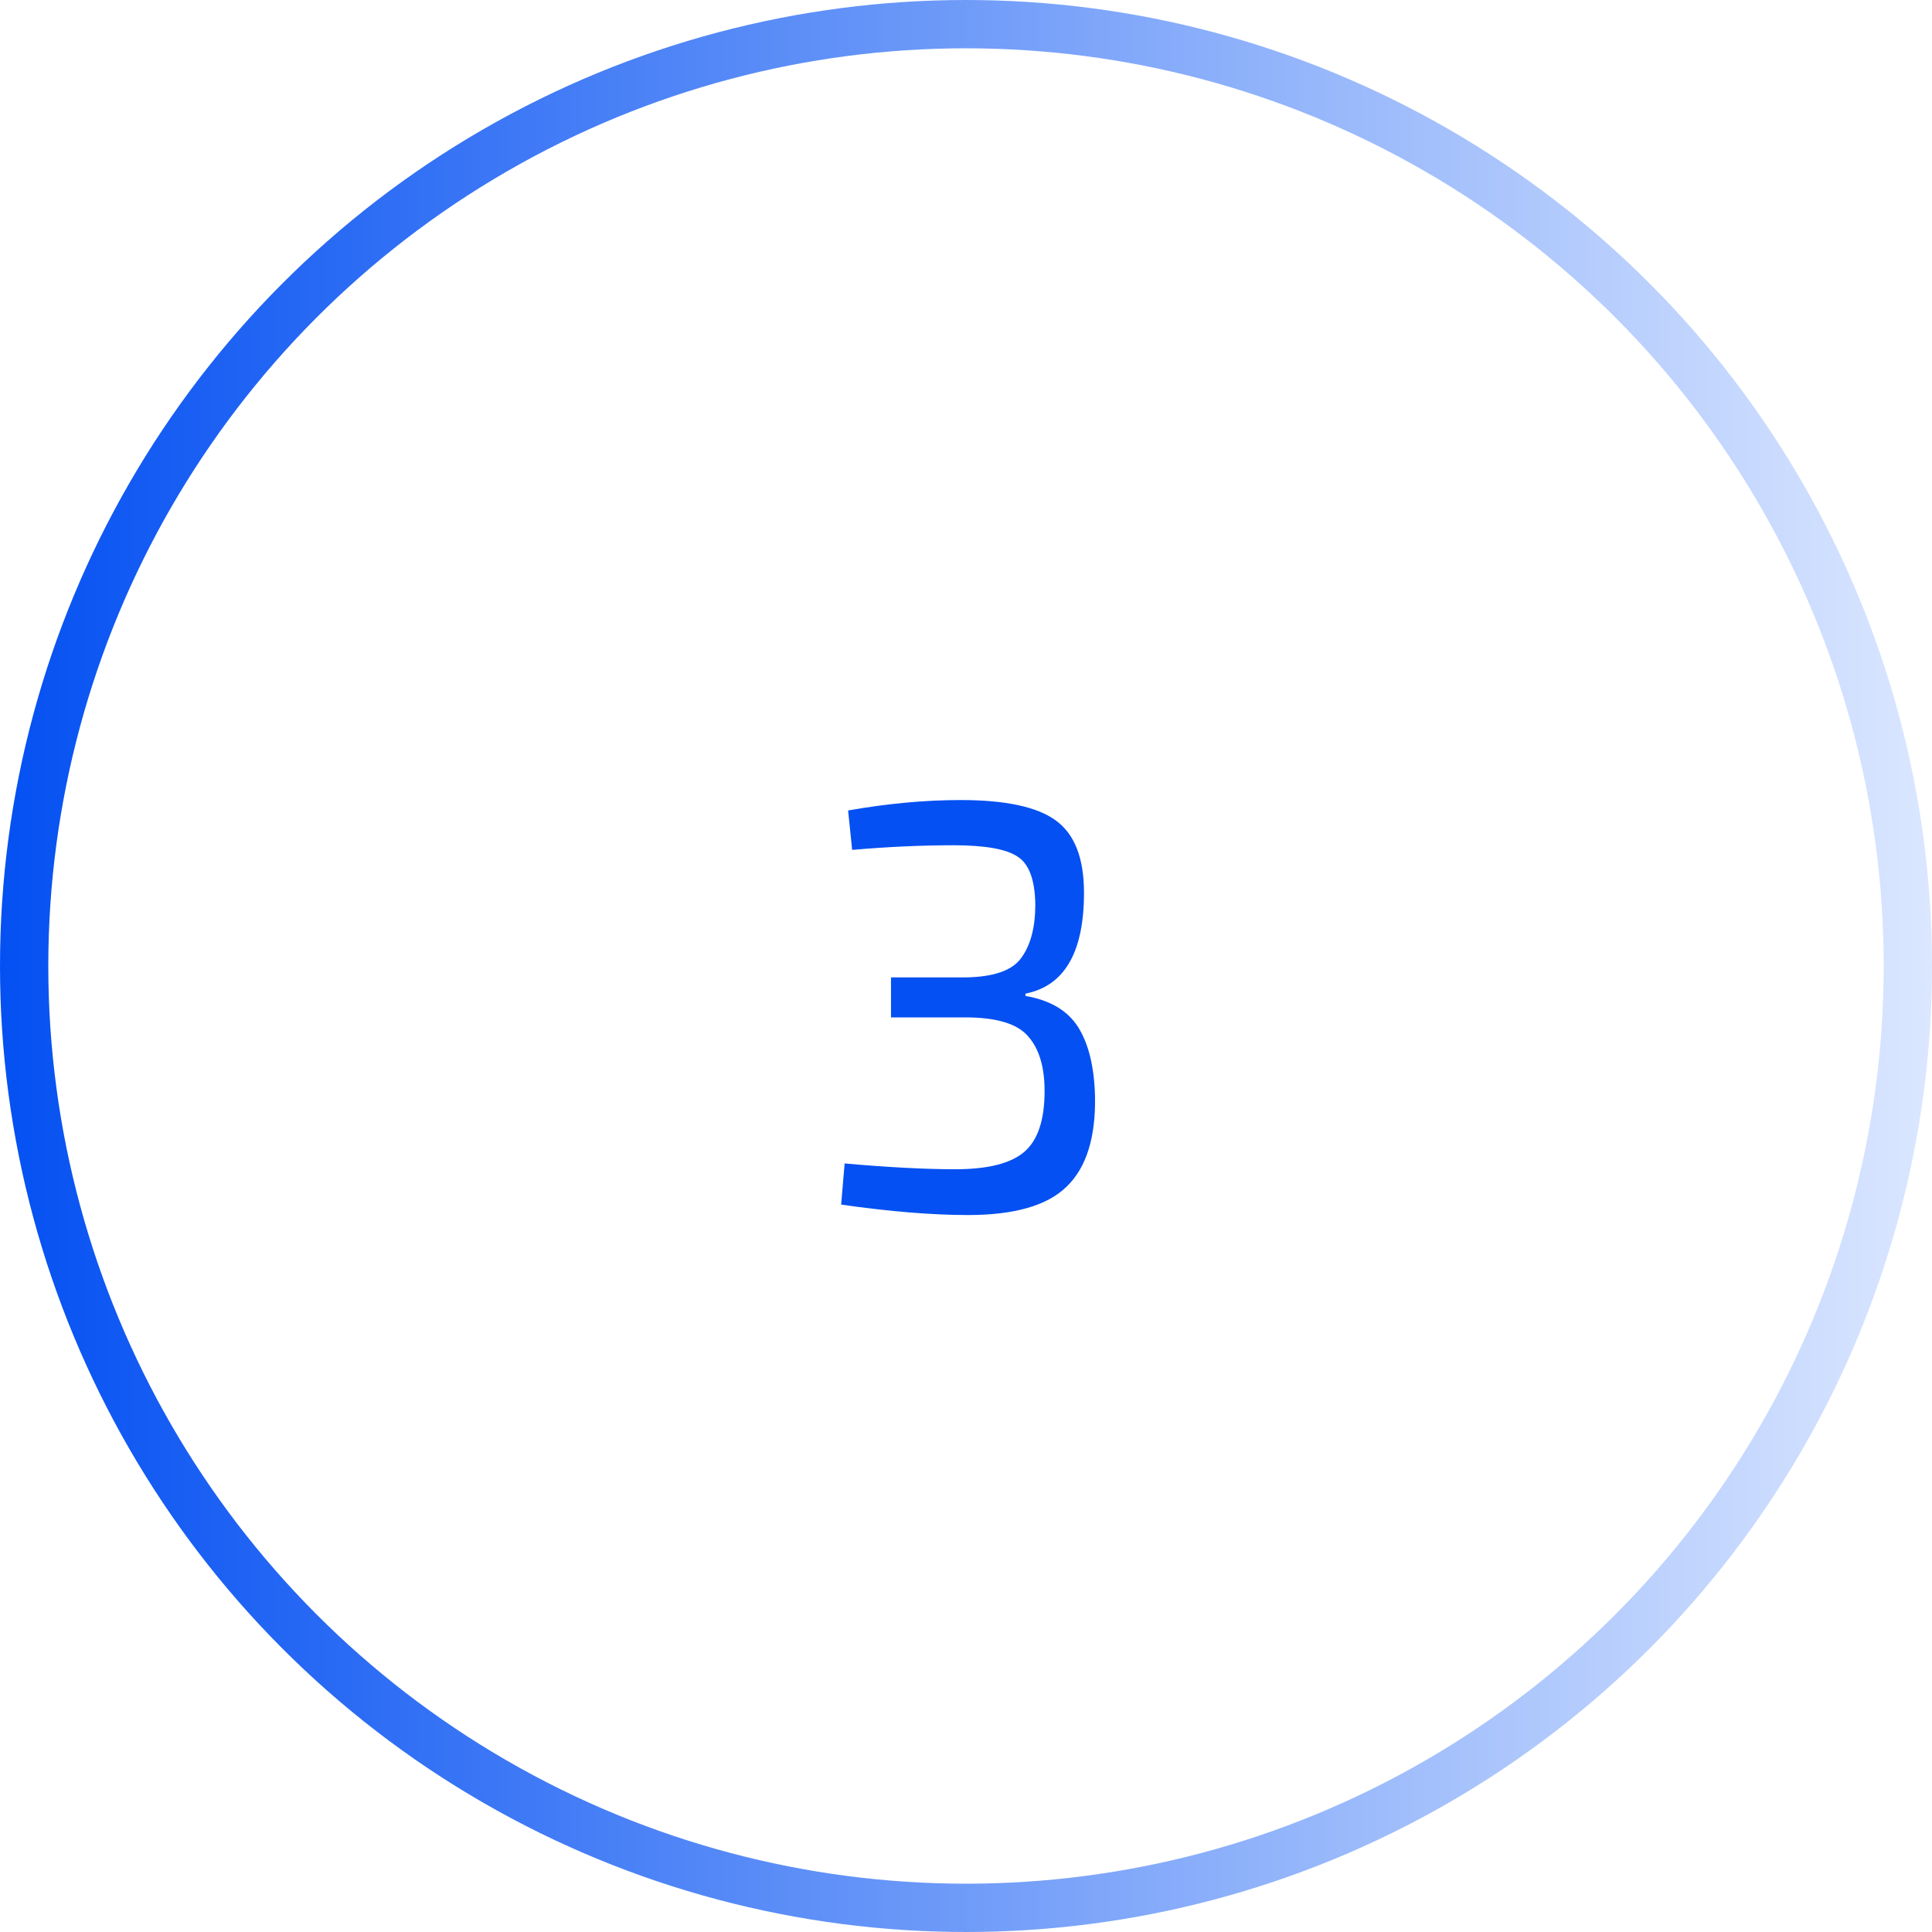 <svg width="80" height="80" viewBox="0 0 80 80" fill="none" xmlns="http://www.w3.org/2000/svg">
<circle cx="40" cy="40" r="39" stroke="url(#paint0_linear_4528_1955)" stroke-width="2"/>
<path d="M35.286 35.192L35.118 33.56C36.75 33.272 38.302 33.128 39.774 33.128C41.63 33.128 42.942 33.408 43.71 33.968C44.494 34.528 44.886 35.528 44.886 36.968C44.886 39.432 44.078 40.824 42.462 41.144V41.24C43.486 41.416 44.214 41.848 44.646 42.536C45.078 43.224 45.31 44.176 45.342 45.392C45.374 47.104 44.982 48.352 44.166 49.136C43.366 49.92 42.006 50.312 40.086 50.312C38.598 50.312 36.846 50.168 34.83 49.88L34.974 48.176C36.782 48.336 38.31 48.416 39.558 48.416C40.902 48.416 41.854 48.176 42.414 47.696C42.974 47.216 43.254 46.376 43.254 45.176C43.254 44.168 43.022 43.408 42.558 42.896C42.11 42.384 41.246 42.128 39.966 42.128H36.894V40.472H39.966C41.15 40.456 41.926 40.184 42.294 39.656C42.678 39.128 42.87 38.392 42.87 37.448C42.854 36.44 42.614 35.784 42.15 35.48C41.686 35.16 40.798 35 39.486 35C38.158 35 36.758 35.064 35.286 35.192Z" fill="#0450F2"/>
<defs>
<linearGradient id="paint0_linear_4528_1955" x1="-3.46918e-07" y1="66.25" x2="80" y2="66.25" gradientUnits="userSpaceOnUse">
<stop stop-color="#0450F2"/>
<stop offset="1" stop-color="#DBE7FF"/>
</linearGradient>
</defs>
</svg>
